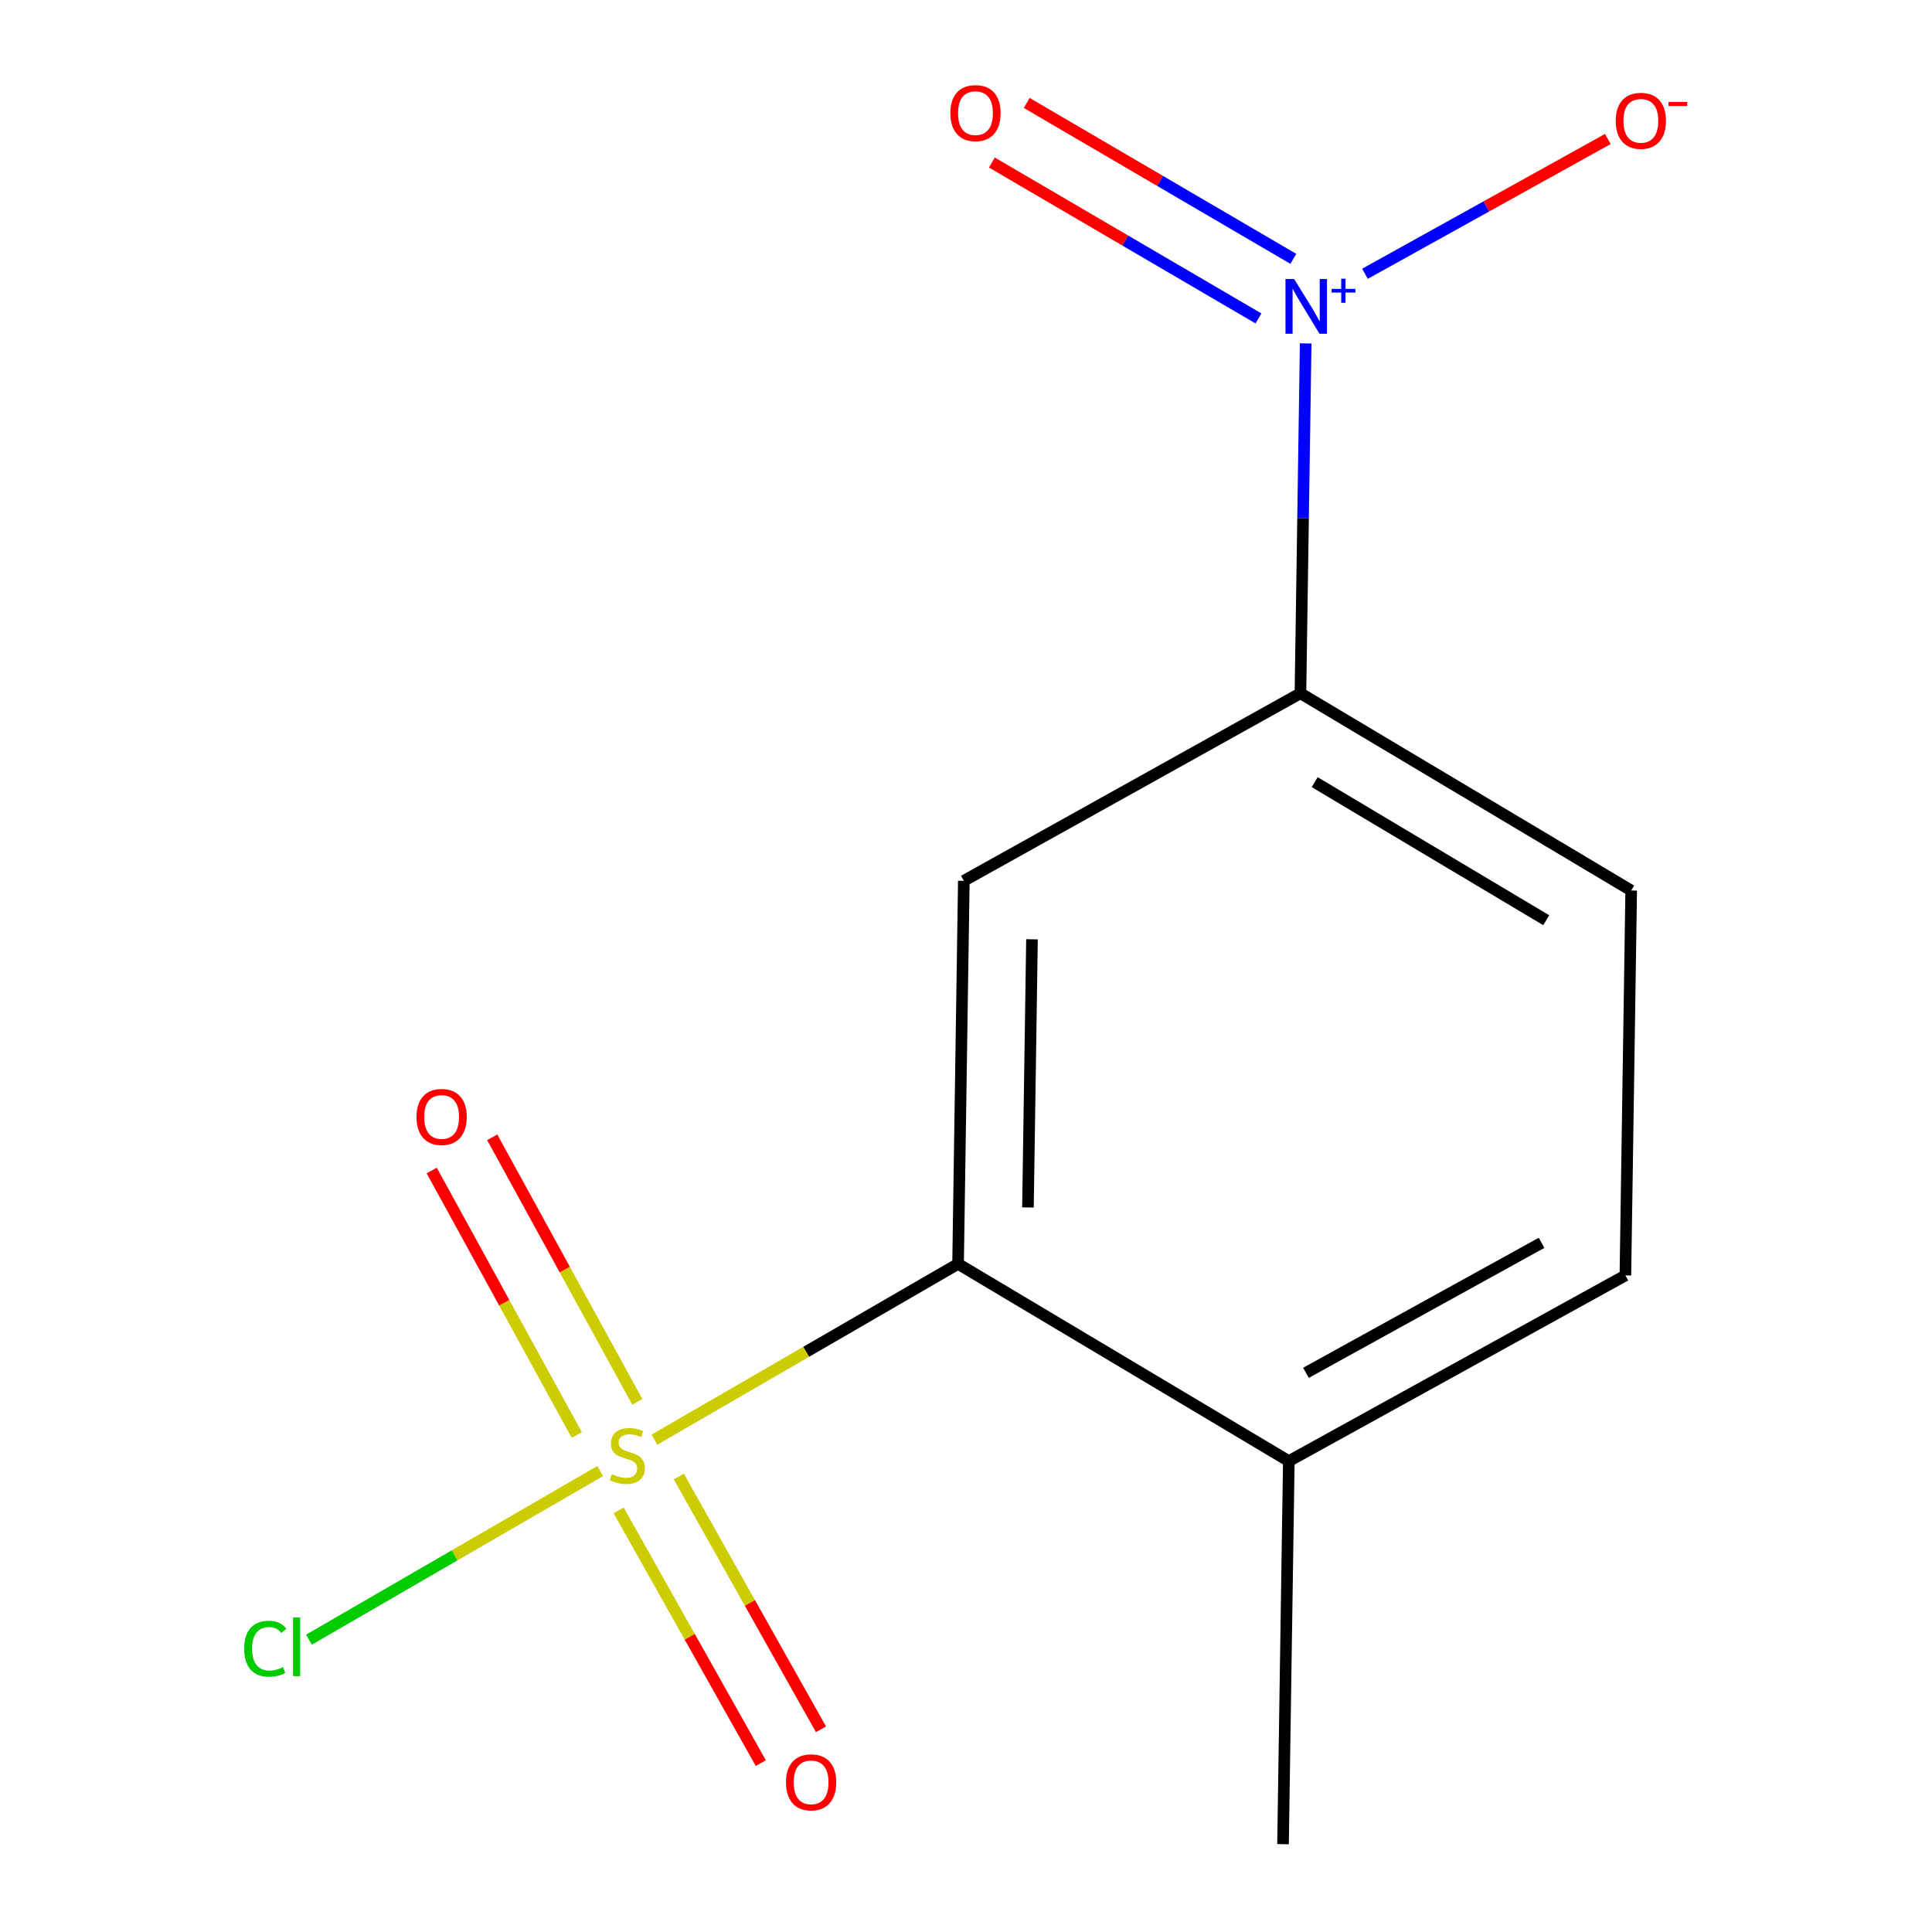 <?xml version='1.0' encoding='iso-8859-1'?>
<svg version='1.1' baseProfile='full'
              xmlns='http://www.w3.org/2000/svg'
                      xmlns:rdkit='http://www.rdkit.org/xml'
                      xmlns:xlink='http://www.w3.org/1999/xlink'
                  xml:space='preserve'
width='1000px' height='1000px' viewBox='0 0 1000 1000'>
<!-- END OF HEADER -->
<rect style='opacity:1.0;fill:#FFFFFF;stroke:none' width='1000' height='1000' x='0' y='0'> </rect>
<path class='bond-1' d='M 338.725,745.175 L 417.31,699.678' style='fill:none;fill-rule:evenodd;stroke:#CCCC00;stroke-width:6px;stroke-linecap:butt;stroke-linejoin:miter;stroke-opacity:1' />
<path class='bond-1' d='M 417.31,699.678 L 495.895,654.18' style='fill:none;fill-rule:evenodd;stroke:#000000;stroke-width:6px;stroke-linecap:butt;stroke-linejoin:miter;stroke-opacity:1' />
<path class='bond-4' d='M 329.879,725.587 L 292.331,657.129' style='fill:none;fill-rule:evenodd;stroke:#CCCC00;stroke-width:6px;stroke-linecap:butt;stroke-linejoin:miter;stroke-opacity:1' />
<path class='bond-4' d='M 292.331,657.129 L 254.783,588.671' style='fill:none;fill-rule:evenodd;stroke:#FF0000;stroke-width:6px;stroke-linecap:butt;stroke-linejoin:miter;stroke-opacity:1' />
<path class='bond-4' d='M 298.55,742.771 L 261.002,674.312' style='fill:none;fill-rule:evenodd;stroke:#CCCC00;stroke-width:6px;stroke-linecap:butt;stroke-linejoin:miter;stroke-opacity:1' />
<path class='bond-4' d='M 261.002,674.312 L 223.454,605.854' style='fill:none;fill-rule:evenodd;stroke:#FF0000;stroke-width:6px;stroke-linecap:butt;stroke-linejoin:miter;stroke-opacity:1' />
<path class='bond-5' d='M 320.224,781.785 L 357.007,847.192' style='fill:none;fill-rule:evenodd;stroke:#CCCC00;stroke-width:6px;stroke-linecap:butt;stroke-linejoin:miter;stroke-opacity:1' />
<path class='bond-5' d='M 357.007,847.192 L 393.79,912.598' style='fill:none;fill-rule:evenodd;stroke:#FF0000;stroke-width:6px;stroke-linecap:butt;stroke-linejoin:miter;stroke-opacity:1' />
<path class='bond-5' d='M 351.369,764.27 L 388.152,829.677' style='fill:none;fill-rule:evenodd;stroke:#CCCC00;stroke-width:6px;stroke-linecap:butt;stroke-linejoin:miter;stroke-opacity:1' />
<path class='bond-5' d='M 388.152,829.677 L 424.935,895.083' style='fill:none;fill-rule:evenodd;stroke:#FF0000;stroke-width:6px;stroke-linecap:butt;stroke-linejoin:miter;stroke-opacity:1' />
<path class='bond-9' d='M 310.675,761.415 L 235.29,805.057' style='fill:none;fill-rule:evenodd;stroke:#CCCC00;stroke-width:6px;stroke-linecap:butt;stroke-linejoin:miter;stroke-opacity:1' />
<path class='bond-9' d='M 235.29,805.057 L 159.904,848.699' style='fill:none;fill-rule:evenodd;stroke:#00CC00;stroke-width:6px;stroke-linecap:butt;stroke-linejoin:miter;stroke-opacity:1' />
<path class='bond-0' d='M 675.816,177.746 L 674.461,268.291' style='fill:none;fill-rule:evenodd;stroke:#0000FF;stroke-width:6px;stroke-linecap:butt;stroke-linejoin:miter;stroke-opacity:1' />
<path class='bond-0' d='M 674.461,268.291 L 673.105,358.836' style='fill:none;fill-rule:evenodd;stroke:#000000;stroke-width:6px;stroke-linecap:butt;stroke-linejoin:miter;stroke-opacity:1' />
<path class='bond-6' d='M 706.5,141.71 L 769.36,106.825' style='fill:none;fill-rule:evenodd;stroke:#0000FF;stroke-width:6px;stroke-linecap:butt;stroke-linejoin:miter;stroke-opacity:1' />
<path class='bond-6' d='M 769.36,106.825 L 832.22,71.941' style='fill:none;fill-rule:evenodd;stroke:#FF0000;stroke-width:6px;stroke-linecap:butt;stroke-linejoin:miter;stroke-opacity:1' />
<path class='bond-7' d='M 669.424,133.977 L 600.427,93.63' style='fill:none;fill-rule:evenodd;stroke:#0000FF;stroke-width:6px;stroke-linecap:butt;stroke-linejoin:miter;stroke-opacity:1' />
<path class='bond-7' d='M 600.427,93.63 L 531.43,53.283' style='fill:none;fill-rule:evenodd;stroke:#FF0000;stroke-width:6px;stroke-linecap:butt;stroke-linejoin:miter;stroke-opacity:1' />
<path class='bond-7' d='M 651.386,164.822 L 582.389,124.475' style='fill:none;fill-rule:evenodd;stroke:#0000FF;stroke-width:6px;stroke-linecap:butt;stroke-linejoin:miter;stroke-opacity:1' />
<path class='bond-7' d='M 582.389,124.475 L 513.392,84.128' style='fill:none;fill-rule:evenodd;stroke:#FF0000;stroke-width:6px;stroke-linecap:butt;stroke-linejoin:miter;stroke-opacity:1' />
<path class='bond-2' d='M 495.895,654.18 L 498.873,455.908' style='fill:none;fill-rule:evenodd;stroke:#000000;stroke-width:6px;stroke-linecap:butt;stroke-linejoin:miter;stroke-opacity:1' />
<path class='bond-2' d='M 532.07,624.975 L 534.154,486.185' style='fill:none;fill-rule:evenodd;stroke:#000000;stroke-width:6px;stroke-linecap:butt;stroke-linejoin:miter;stroke-opacity:1' />
<path class='bond-8' d='M 495.895,654.18 L 667.091,756.273' style='fill:none;fill-rule:evenodd;stroke:#000000;stroke-width:6px;stroke-linecap:butt;stroke-linejoin:miter;stroke-opacity:1' />
<path class='bond-3' d='M 498.873,455.908 L 673.105,358.836' style='fill:none;fill-rule:evenodd;stroke:#000000;stroke-width:6px;stroke-linecap:butt;stroke-linejoin:miter;stroke-opacity:1' />
<path class='bond-13' d='M 673.105,358.836 L 844.301,460.93' style='fill:none;fill-rule:evenodd;stroke:#000000;stroke-width:6px;stroke-linecap:butt;stroke-linejoin:miter;stroke-opacity:1' />
<path class='bond-13' d='M 680.483,404.839 L 800.32,476.305' style='fill:none;fill-rule:evenodd;stroke:#000000;stroke-width:6px;stroke-linecap:butt;stroke-linejoin:miter;stroke-opacity:1' />
<path class='bond-11' d='M 667.091,756.273 L 841.303,660.155' style='fill:none;fill-rule:evenodd;stroke:#000000;stroke-width:6px;stroke-linecap:butt;stroke-linejoin:miter;stroke-opacity:1' />
<path class='bond-11' d='M 675.961,710.57 L 797.91,643.287' style='fill:none;fill-rule:evenodd;stroke:#000000;stroke-width:6px;stroke-linecap:butt;stroke-linejoin:miter;stroke-opacity:1' />
<path class='bond-12' d='M 667.091,756.273 L 664.093,954.545' style='fill:none;fill-rule:evenodd;stroke:#000000;stroke-width:6px;stroke-linecap:butt;stroke-linejoin:miter;stroke-opacity:1' />
<path class='bond-10' d='M 844.301,460.93 L 841.303,660.155' style='fill:none;fill-rule:evenodd;stroke:#000000;stroke-width:6px;stroke-linecap:butt;stroke-linejoin:miter;stroke-opacity:1' />
<path  class='atom-0' d='M 316.7 763.016
Q 317.02 763.136, 318.34 763.696
Q 319.66 764.256, 321.1 764.616
Q 322.58 764.936, 324.02 764.936
Q 326.7 764.936, 328.26 763.656
Q 329.82 762.336, 329.82 760.056
Q 329.82 758.496, 329.02 757.536
Q 328.26 756.576, 327.06 756.056
Q 325.86 755.536, 323.86 754.936
Q 321.34 754.176, 319.82 753.456
Q 318.34 752.736, 317.26 751.216
Q 316.22 749.696, 316.22 747.136
Q 316.22 743.576, 318.62 741.376
Q 321.06 739.176, 325.86 739.176
Q 329.14 739.176, 332.86 740.736
L 331.94 743.816
Q 328.54 742.416, 325.98 742.416
Q 323.22 742.416, 321.7 743.576
Q 320.18 744.696, 320.22 746.656
Q 320.22 748.176, 320.98 749.096
Q 321.78 750.016, 322.9 750.536
Q 324.06 751.056, 325.98 751.656
Q 328.54 752.456, 330.06 753.256
Q 331.58 754.056, 332.66 755.696
Q 333.78 757.296, 333.78 760.056
Q 333.78 763.976, 331.14 766.096
Q 328.54 768.176, 324.18 768.176
Q 321.66 768.176, 319.74 767.616
Q 317.86 767.096, 315.62 766.176
L 316.7 763.016
' fill='#CCCC00'/>
<path  class='atom-1' d='M 669.843 144.419
L 679.123 159.419
Q 680.043 160.899, 681.523 163.579
Q 683.003 166.259, 683.083 166.419
L 683.083 144.419
L 686.843 144.419
L 686.843 172.739
L 682.963 172.739
L 673.003 156.339
Q 671.843 154.419, 670.603 152.219
Q 669.403 150.019, 669.043 149.339
L 669.043 172.739
L 665.363 172.739
L 665.363 144.419
L 669.843 144.419
' fill='#0000FF'/>
<path  class='atom-1' d='M 689.219 149.524
L 694.209 149.524
L 694.209 144.27
L 696.426 144.27
L 696.426 149.524
L 701.548 149.524
L 701.548 151.424
L 696.426 151.424
L 696.426 156.704
L 694.209 156.704
L 694.209 151.424
L 689.219 151.424
L 689.219 149.524
' fill='#0000FF'/>
<path  class='atom-5' d='M 215.581 578.131
Q 215.581 571.331, 218.941 567.531
Q 222.301 563.731, 228.581 563.731
Q 234.861 563.731, 238.221 567.531
Q 241.581 571.331, 241.581 578.131
Q 241.581 585.011, 238.181 588.931
Q 234.781 592.811, 228.581 592.811
Q 222.341 592.811, 218.941 588.931
Q 215.581 585.051, 215.581 578.131
M 228.581 589.611
Q 232.901 589.611, 235.221 586.731
Q 237.581 583.811, 237.581 578.131
Q 237.581 572.571, 235.221 569.771
Q 232.901 566.931, 228.581 566.931
Q 224.261 566.931, 221.901 569.731
Q 219.581 572.531, 219.581 578.131
Q 219.581 583.851, 221.901 586.731
Q 224.261 589.611, 228.581 589.611
' fill='#FF0000'/>
<path  class='atom-6' d='M 406.826 922.526
Q 406.826 915.726, 410.186 911.926
Q 413.546 908.126, 419.826 908.126
Q 426.106 908.126, 429.466 911.926
Q 432.826 915.726, 432.826 922.526
Q 432.826 929.406, 429.426 933.326
Q 426.026 937.206, 419.826 937.206
Q 413.586 937.206, 410.186 933.326
Q 406.826 929.446, 406.826 922.526
M 419.826 934.006
Q 424.146 934.006, 426.466 931.126
Q 428.826 928.206, 428.826 922.526
Q 428.826 916.966, 426.466 914.166
Q 424.146 911.326, 419.826 911.326
Q 415.506 911.326, 413.146 914.126
Q 410.826 916.926, 410.826 922.526
Q 410.826 928.246, 413.146 931.126
Q 415.506 934.006, 419.826 934.006
' fill='#FF0000'/>
<path  class='atom-7' d='M 836.303 62.54
Q 836.303 55.74, 839.663 51.94
Q 843.023 48.14, 849.303 48.14
Q 855.583 48.14, 858.943 51.94
Q 862.303 55.74, 862.303 62.54
Q 862.303 69.42, 858.903 73.34
Q 855.503 77.22, 849.303 77.22
Q 843.063 77.22, 839.663 73.34
Q 836.303 69.46, 836.303 62.54
M 849.303 74.02
Q 853.623 74.02, 855.943 71.14
Q 858.303 68.22, 858.303 62.54
Q 858.303 56.98, 855.943 54.18
Q 853.623 51.34, 849.303 51.34
Q 844.983 51.34, 842.623 54.14
Q 840.303 56.94, 840.303 62.54
Q 840.303 68.26, 842.623 71.14
Q 844.983 74.02, 849.303 74.02
' fill='#FF0000'/>
<path  class='atom-7' d='M 863.623 52.763
L 873.312 52.763
L 873.312 54.875
L 863.623 54.875
L 863.623 52.763
' fill='#FF0000'/>
<path  class='atom-8' d='M 491.908 58.55
Q 491.908 51.75, 495.268 47.95
Q 498.628 44.15, 504.908 44.15
Q 511.188 44.15, 514.548 47.95
Q 517.908 51.75, 517.908 58.55
Q 517.908 65.43, 514.508 69.35
Q 511.108 73.23, 504.908 73.23
Q 498.668 73.23, 495.268 69.35
Q 491.908 65.47, 491.908 58.55
M 504.908 70.03
Q 509.228 70.03, 511.548 67.15
Q 513.908 64.23, 513.908 58.55
Q 513.908 52.99, 511.548 50.19
Q 509.228 47.35, 504.908 47.35
Q 500.588 47.35, 498.228 50.15
Q 495.908 52.95, 495.908 58.55
Q 495.908 64.27, 498.228 67.15
Q 500.588 70.03, 504.908 70.03
' fill='#FF0000'/>
<path  class='atom-10' d='M 126.405 853.372
Q 126.405 846.332, 129.685 842.652
Q 133.005 838.932, 139.285 838.932
Q 145.125 838.932, 148.245 843.052
L 145.605 845.212
Q 143.325 842.212, 139.285 842.212
Q 135.005 842.212, 132.725 845.092
Q 130.485 847.932, 130.485 853.372
Q 130.485 858.972, 132.805 861.852
Q 135.165 864.732, 139.725 864.732
Q 142.845 864.732, 146.485 862.852
L 147.605 865.852
Q 146.125 866.812, 143.885 867.372
Q 141.645 867.932, 139.165 867.932
Q 133.005 867.932, 129.685 864.172
Q 126.405 860.412, 126.405 853.372
' fill='#00CC00'/>
<path  class='atom-10' d='M 151.685 837.212
L 155.365 837.212
L 155.365 867.572
L 151.685 867.572
L 151.685 837.212
' fill='#00CC00'/>
</svg>
